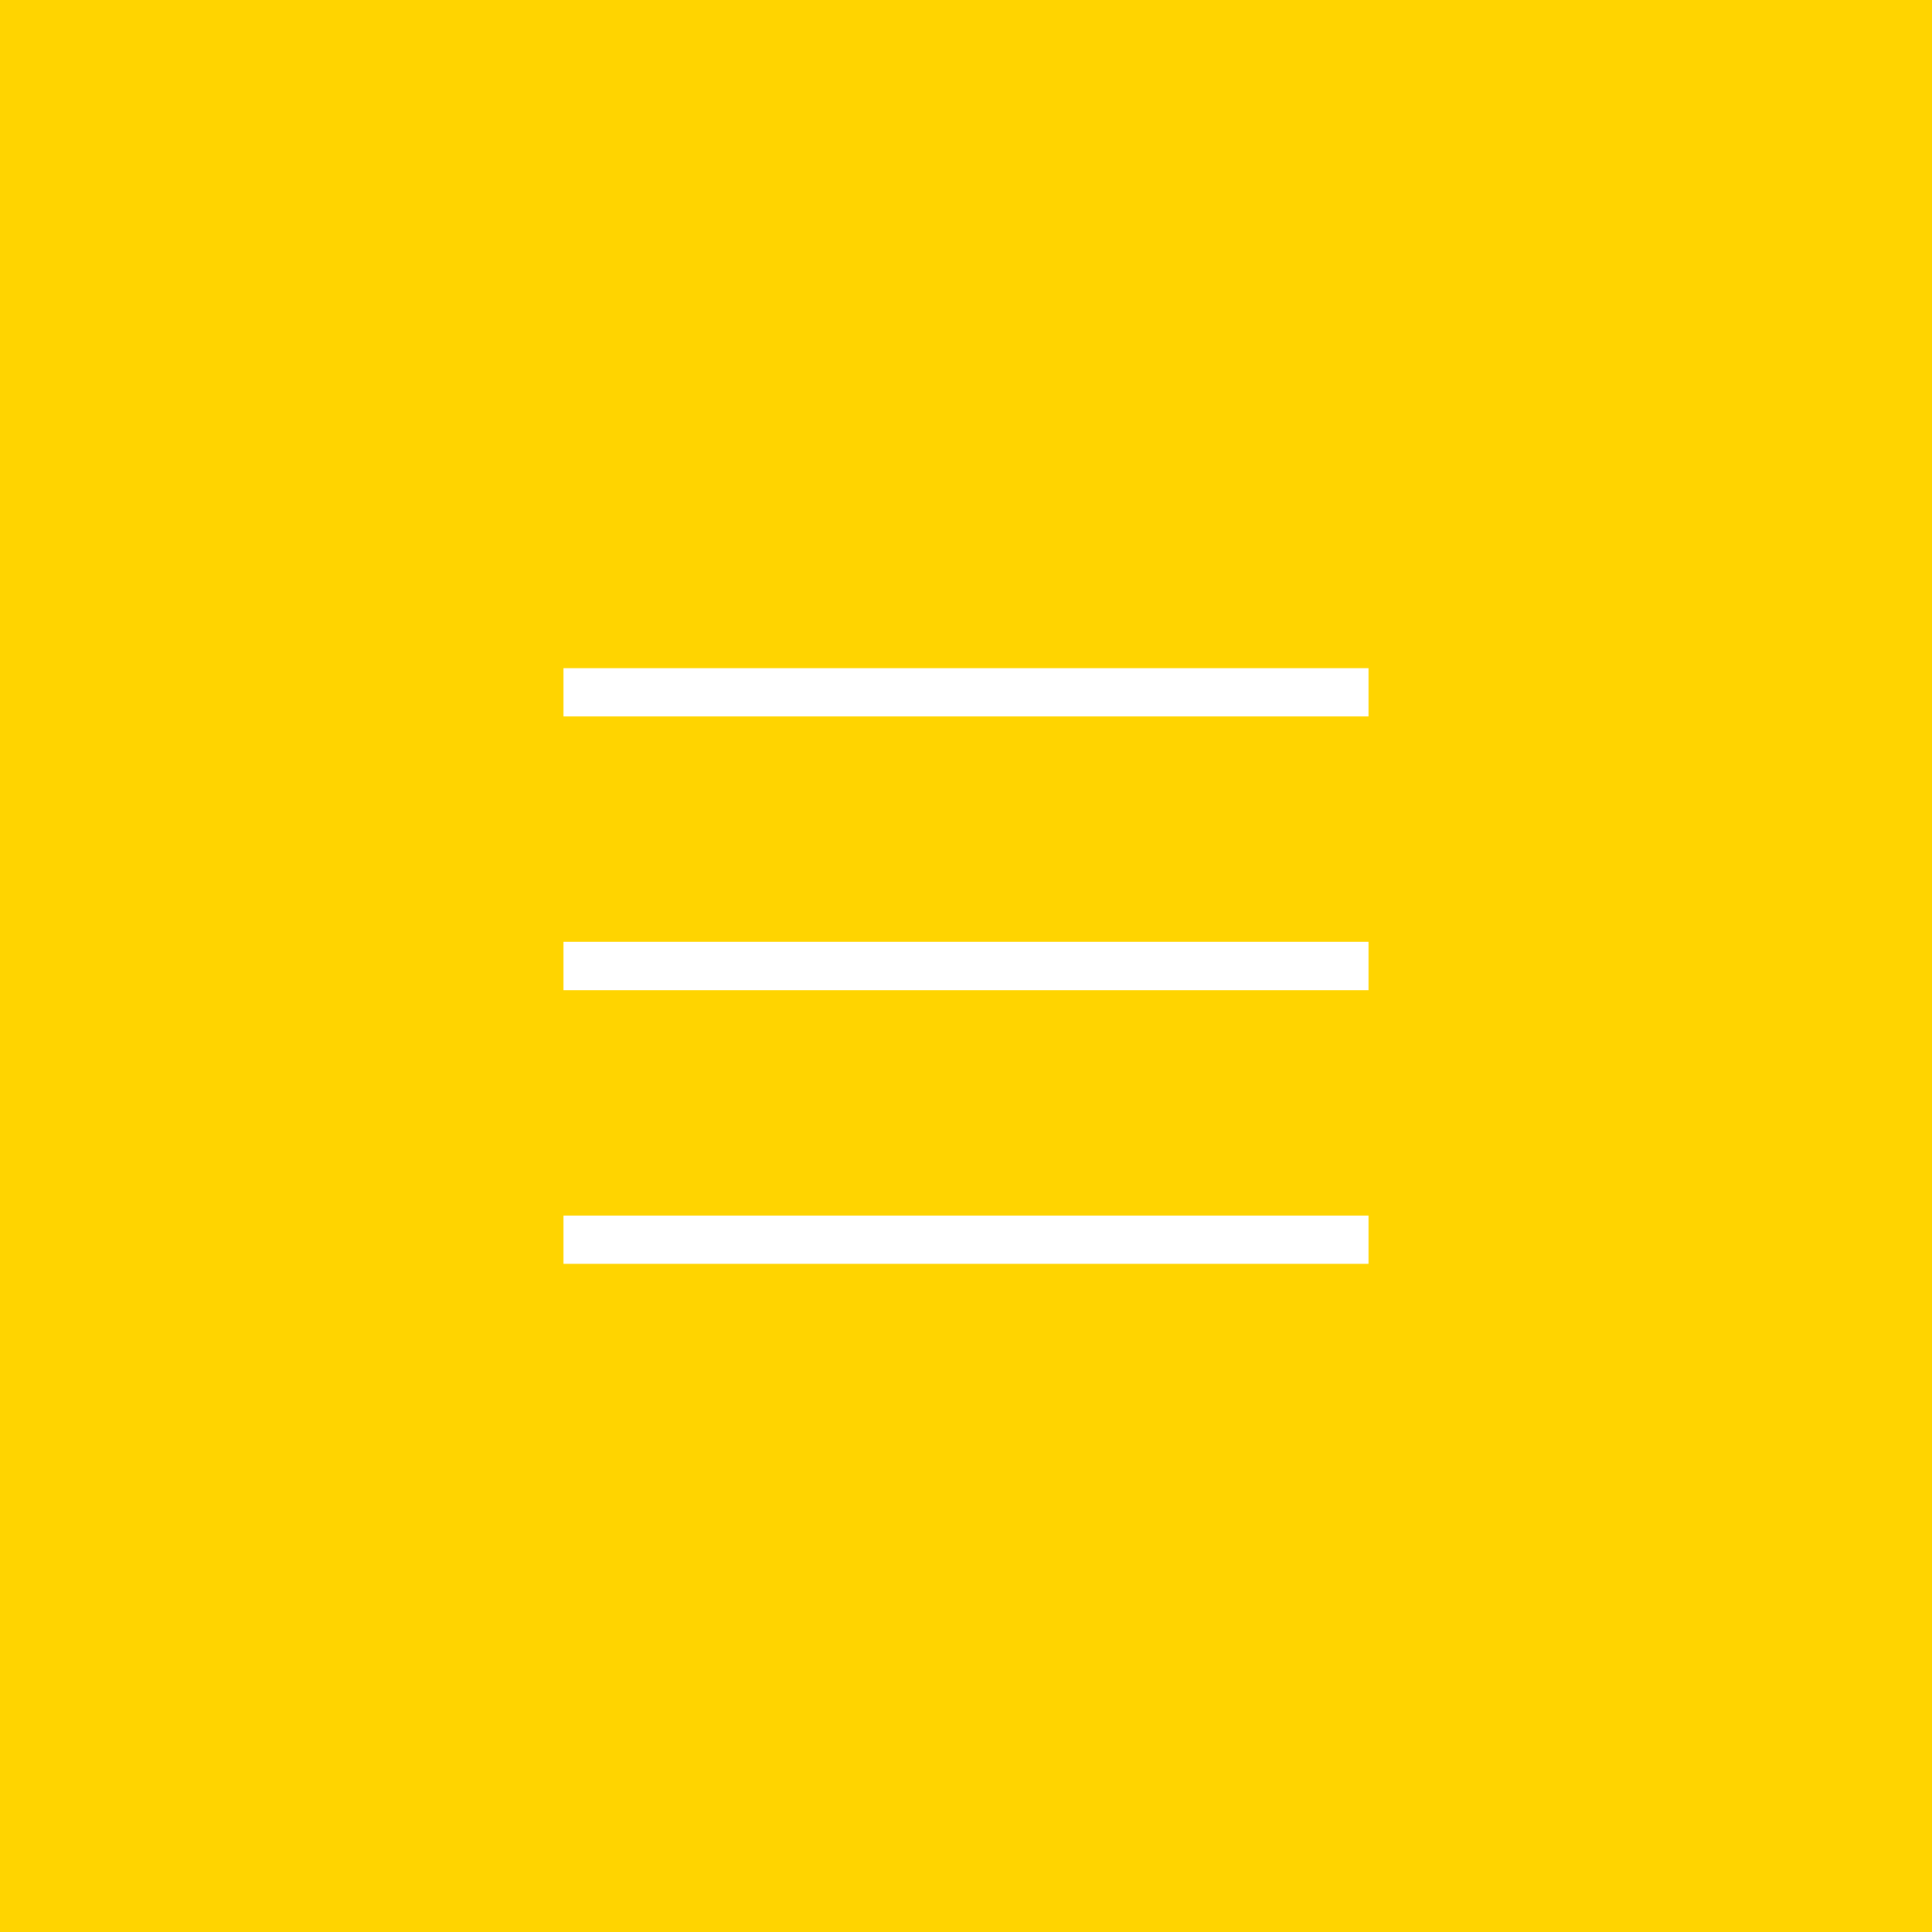<?xml version="1.0" encoding="utf-8"?>
<!-- Generator: Adobe Illustrator 23.0.4, SVG Export Plug-In . SVG Version: 6.00 Build 0)  -->
<svg version="1.1" id="Ebene_1" xmlns="http://www.w3.org/2000/svg" xmlns:xlink="http://www.w3.org/1999/xlink" x="0px" y="0px"
	 viewBox="0 0 120 120" style="enable-background:new 0 0 120 120;" xml:space="preserve">
<style type="text/css">
	.st0{fill:#FFD400;}
	.st1{fill:#FFFFFF;}
</style>
<rect class="st0" width="120" height="120"/>
<path class="st1" d="M85,44.5H35v-3h50V44.5z M85,75.5H35v3h50V75.5z M85,58.5H35v3h50V58.5z"/>
</svg>
